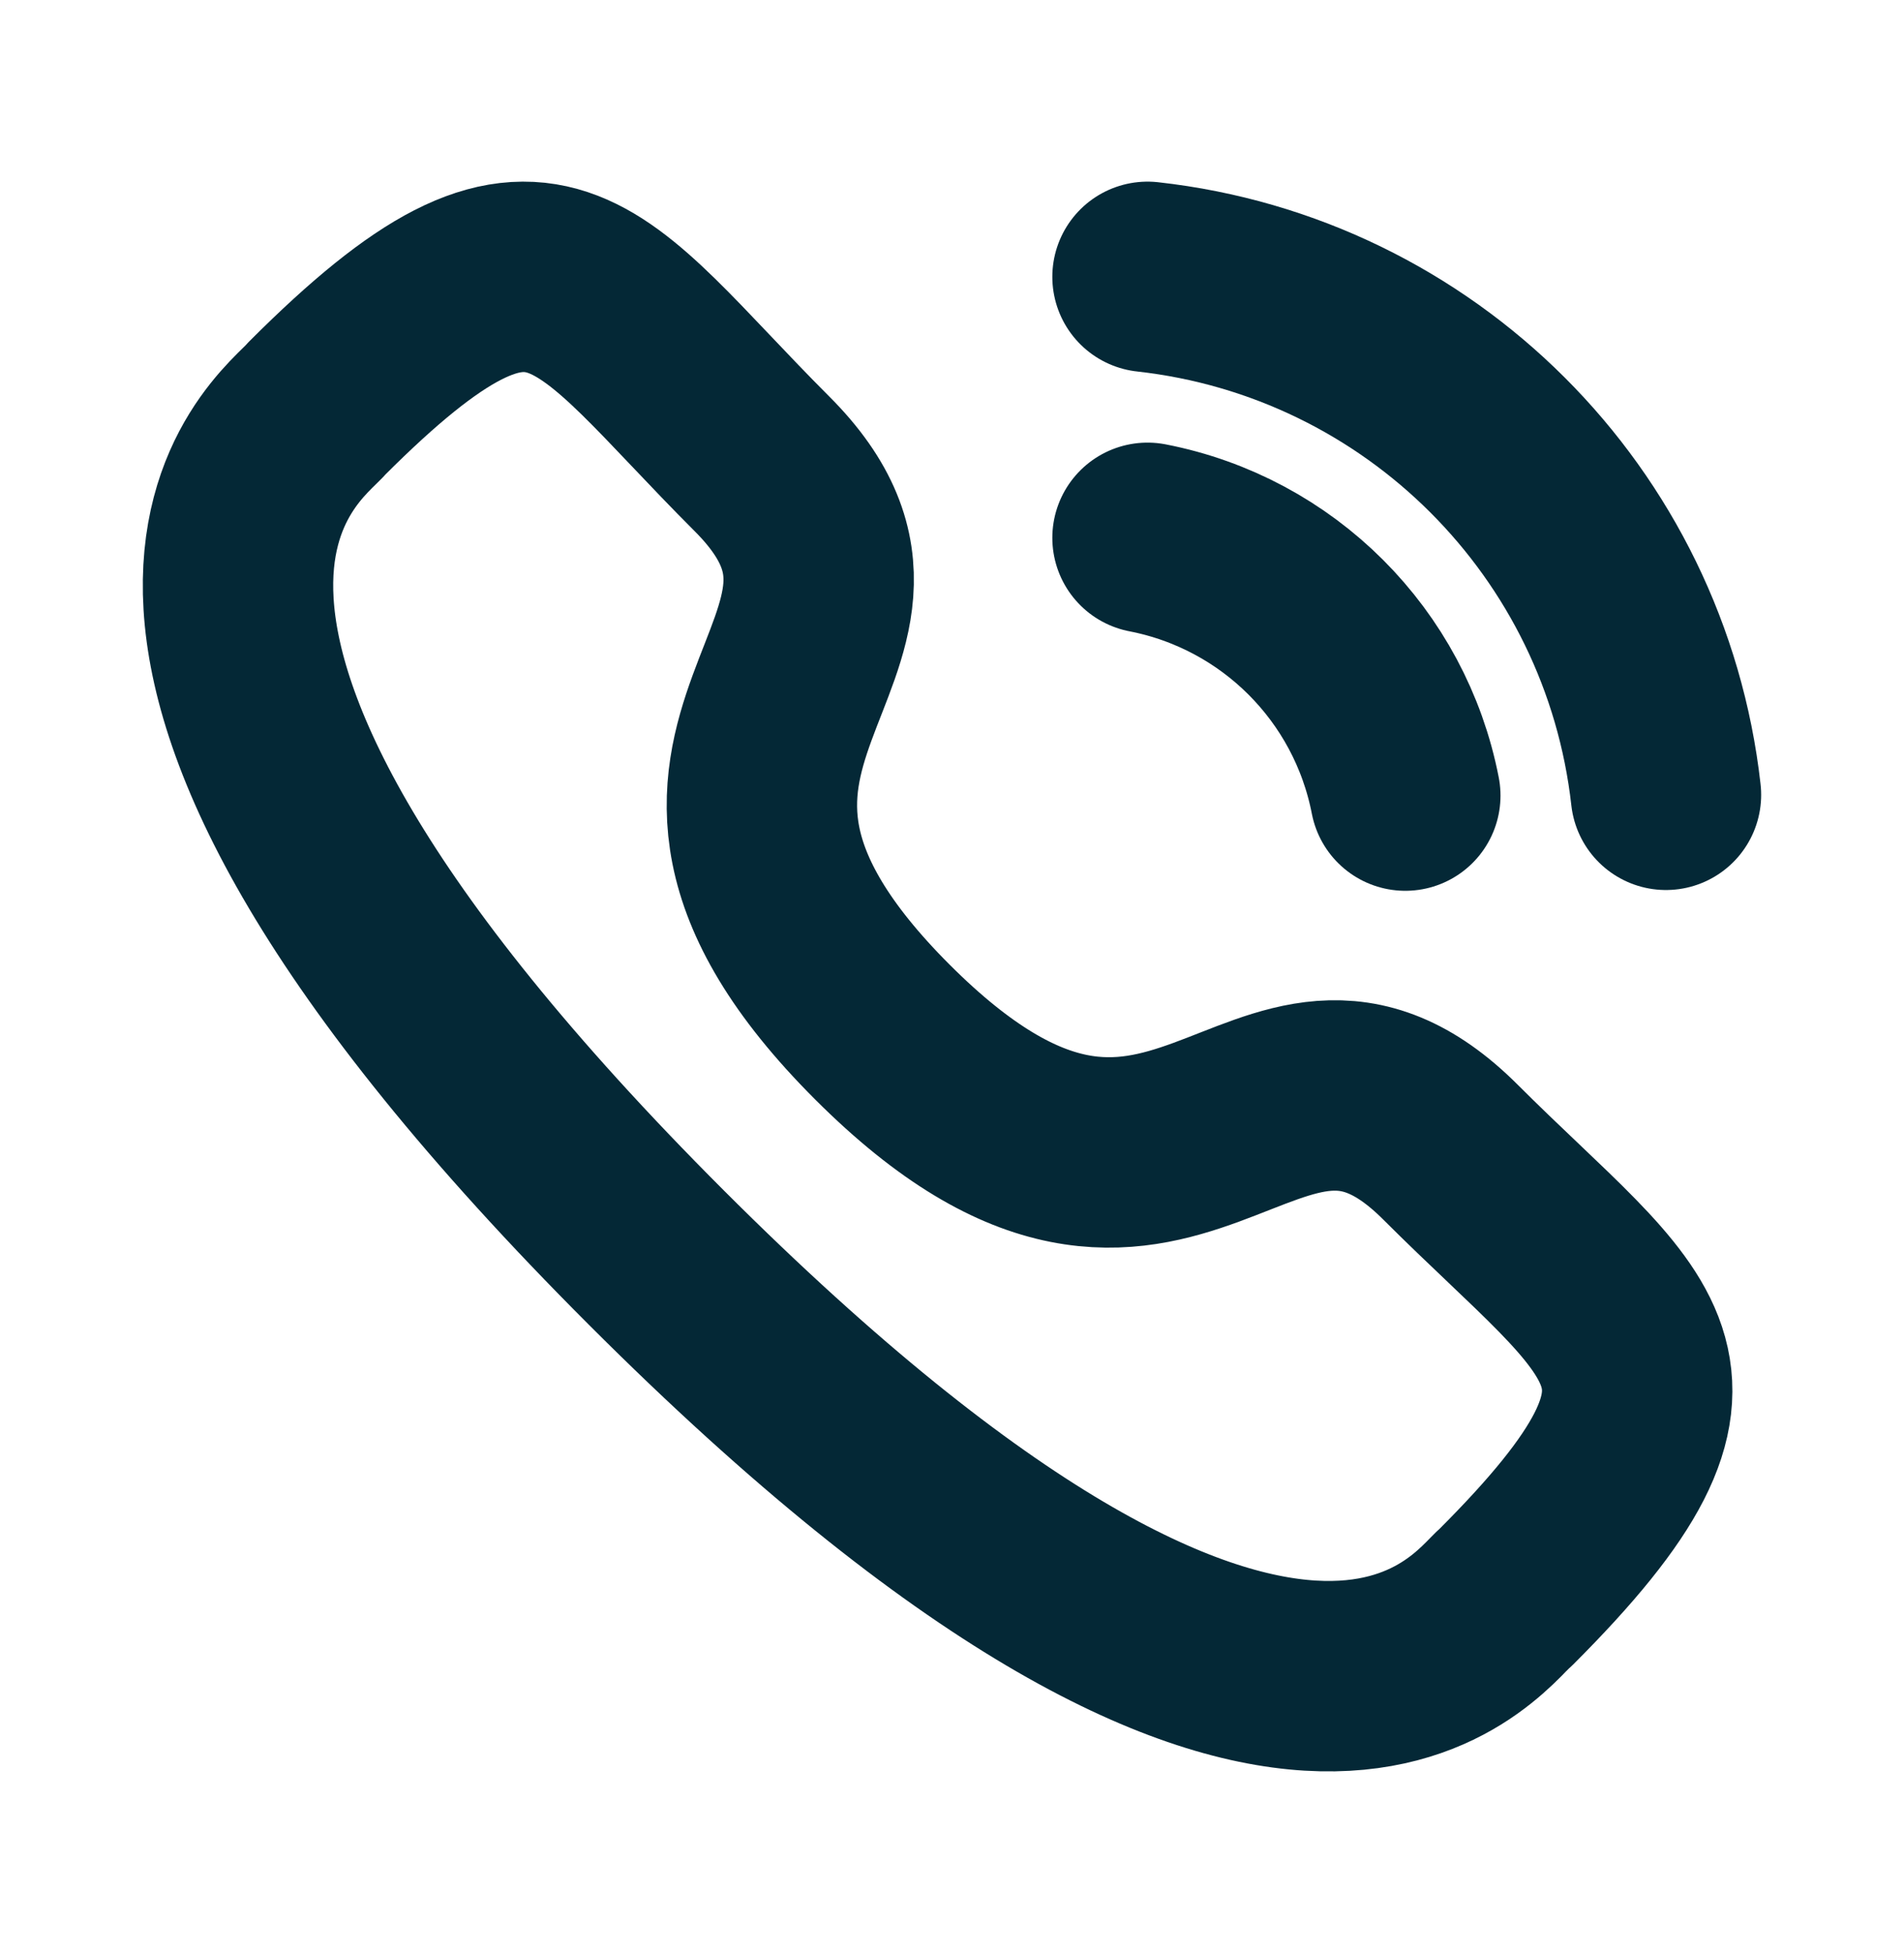 <?xml version="1.0" encoding="UTF-8"?> <svg xmlns="http://www.w3.org/2000/svg" width="39" height="40" viewBox="0 0 39 40" fill="none"> <path fill-rule="evenodd" clip-rule="evenodd" d="M18.074 21.137C24.092 27.153 25.88 19.769 29.711 23.597C33.406 27.29 35.528 28.029 30.849 32.707C30.261 33.178 26.538 38.846 13.449 25.761C0.361 12.676 6.023 8.948 6.494 8.361C11.185 3.67 11.913 5.804 15.606 9.498C19.436 13.327 12.056 15.12 18.074 21.137Z" stroke="#042836" stroke-width="3.9" stroke-linecap="round" stroke-linejoin="round"></path> <path d="M23.505 11.015C26.177 11.534 28.266 13.622 28.785 16.294" stroke="#042836" stroke-width="3.9" stroke-linecap="round" stroke-linejoin="round"></path> <path d="M23.505 5.67C29.088 6.29 33.498 10.695 34.124 16.278" stroke="#042836" stroke-width="3.9" stroke-linecap="round" stroke-linejoin="round"></path> </svg> 